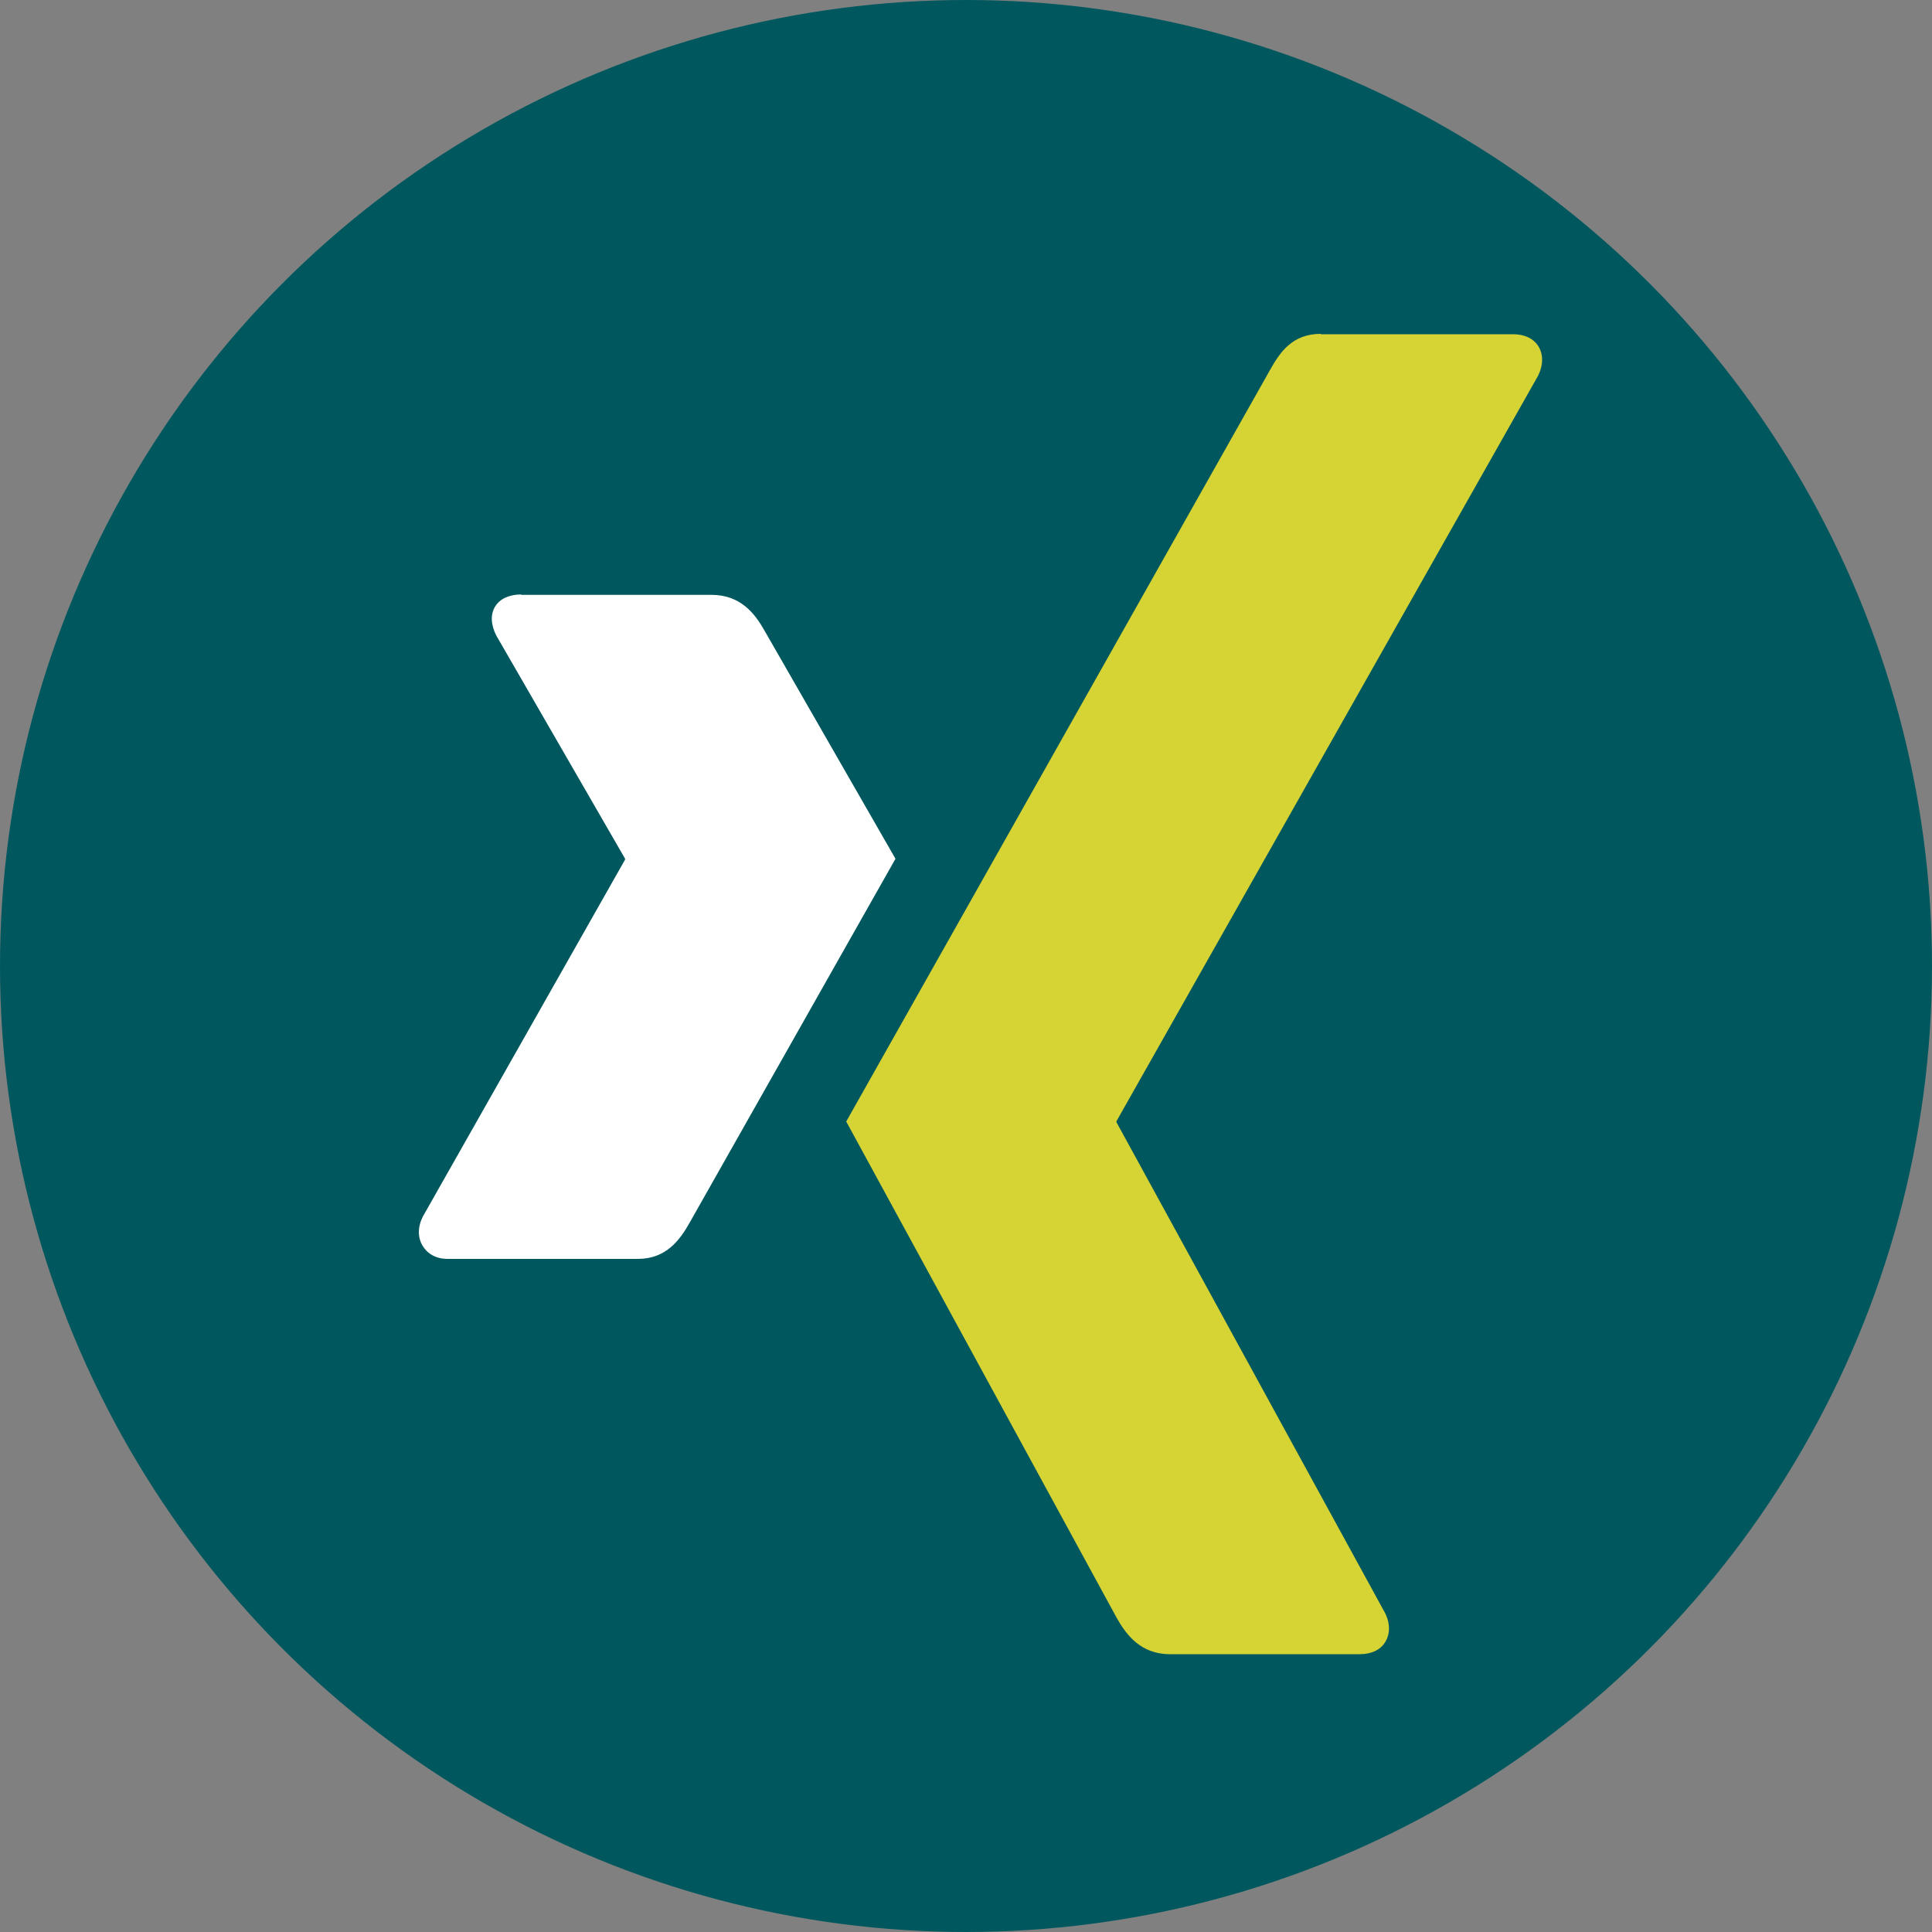 <?xml version="1.0" encoding="UTF-8"?>
<svg id="Ebene_1" data-name="Ebene 1" xmlns="http://www.w3.org/2000/svg" width="100" height="100" viewBox="0 0 100 100">
  <rect x="0" y="0" width="100" height="100" fill="#808080" stroke="none"/>
  <defs>
    <style>
      .cls-1 {
        fill: #fff;
      }

      .cls-2 {
        fill: #00585e;
      }

      .cls-3 {
        fill: #d5d434;
      }
    </style>
  </defs>
  <circle class="cls-2" cx="50" cy="50" r="50"/>
  <g>
    <path class="cls-1" d="M26.97,30.77c-.59,0-1.09.21-1.34.62-.26.42-.22.96.06,1.51l6.66,11.54s.01.04,0,.06l-10.47,18.48c-.27.54-.26,1.09,0,1.51.25.41.69.67,1.29.67h9.85c1.47,0,2.18-.99,2.69-1.9,0,0,10.24-18.11,10.64-18.81-.04-.07-6.78-11.81-6.78-11.81-.49-.87-1.23-1.85-2.74-1.85h-9.85Z"/>
    <path class="cls-3" d="M68.37,17.28c-1.47,0-2.11.93-2.64,1.88,0,0-21.23,37.65-21.93,38.89.04.07,14,25.69,14,25.69.49.87,1.24,1.88,2.75,1.88h9.84c.59,0,1.06-.22,1.31-.63.26-.42.26-.98-.02-1.52l-13.89-25.38s-.01-.04,0-.06l21.82-38.58c.27-.54.28-1.1.02-1.52-.25-.41-.72-.63-1.31-.63h-9.96Z"/>
  </g>
</svg>